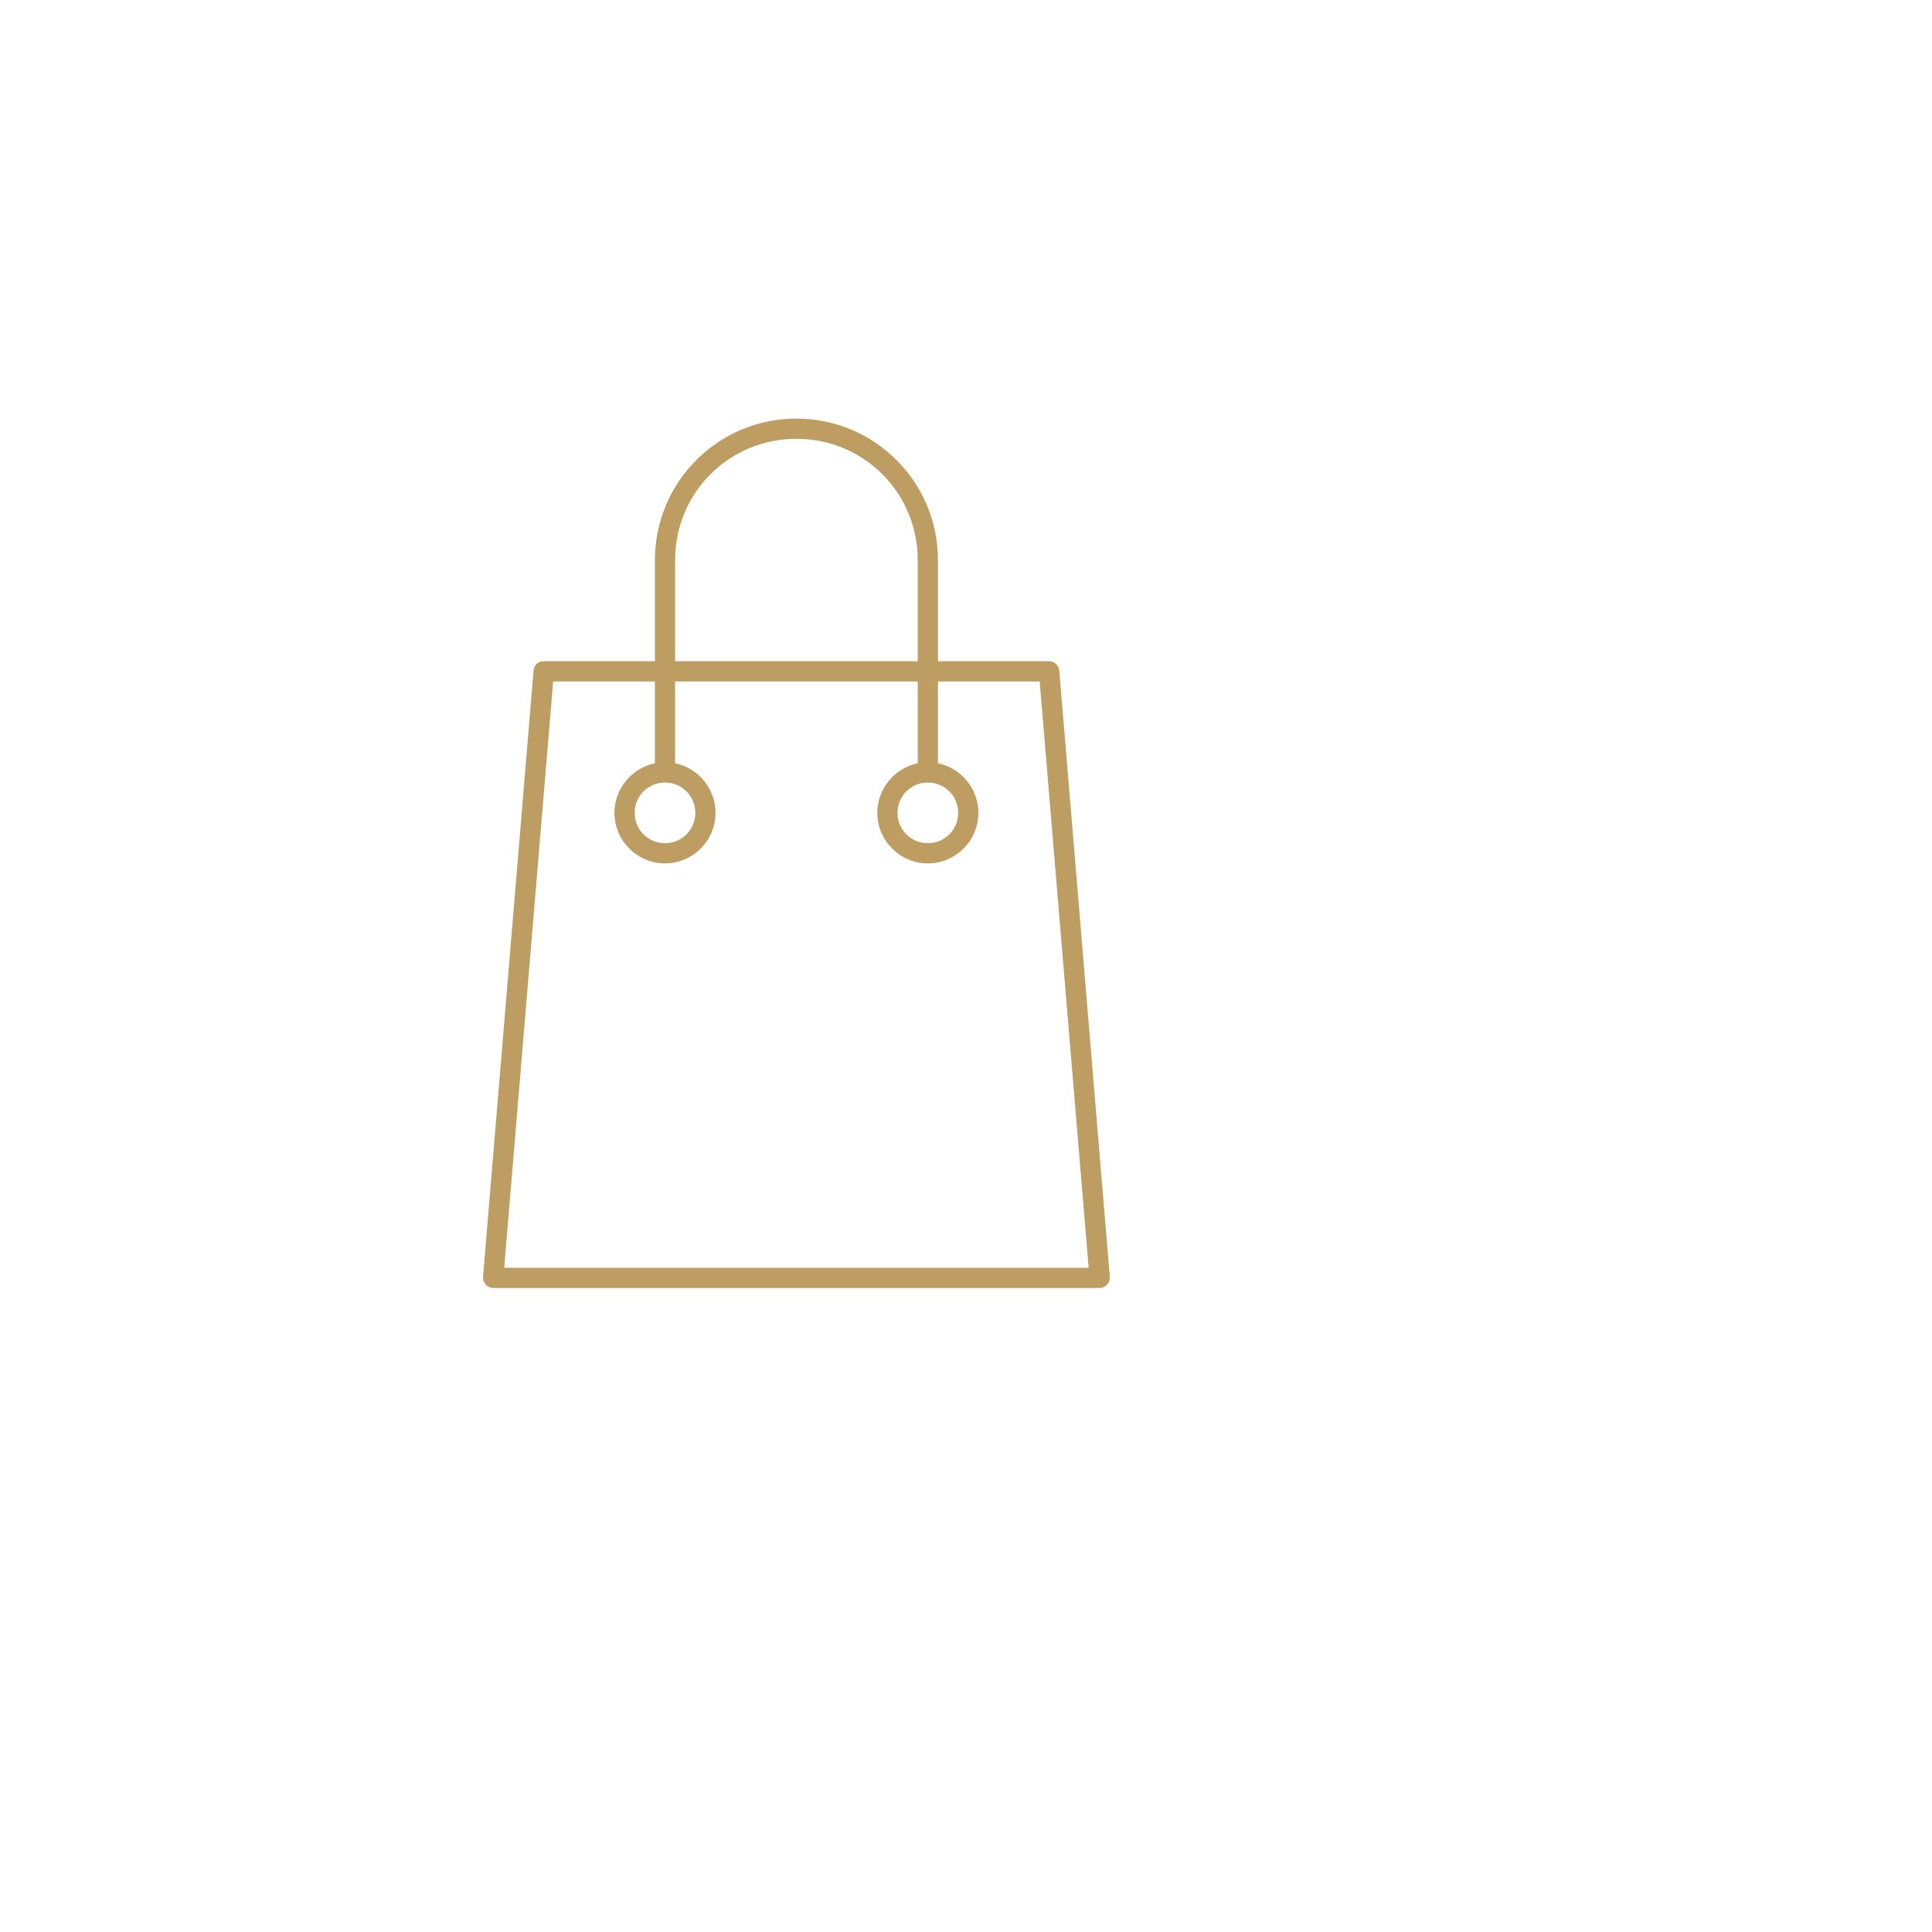<?xml version="1.0" encoding="UTF-8"?> <svg xmlns="http://www.w3.org/2000/svg" width="120" height="120" viewBox="0 0 120 120" fill="none"> <path d="M49.468 26C44.608 26 40.677 29.931 40.677 34.791V41.07H33.77C33.38 41.076 33.178 41.348 33.142 41.639L30.002 79.313C29.97 79.661 30.281 80.001 30.63 80H68.305C68.654 80 68.965 79.661 68.933 79.313L65.793 41.639C65.764 41.33 65.475 41.068 65.165 41.07H58.258V34.791C58.258 29.931 54.327 26 49.468 26ZM49.468 27.256C53.653 27.256 57.002 30.605 57.002 34.791V41.07H41.933V34.791C41.933 30.605 45.282 27.256 49.468 27.256ZM34.358 42.326H40.677V47.408C39.25 47.702 38.165 48.978 38.165 50.488C38.165 52.215 39.578 53.628 41.305 53.628C43.031 53.628 44.444 52.215 44.444 50.488C44.444 48.978 43.36 47.702 41.933 47.408V42.326H57.002V47.408C55.575 47.702 54.491 48.978 54.491 50.488C54.491 52.215 55.904 53.628 57.63 53.628C59.357 53.628 60.77 52.215 60.77 50.488C60.77 48.978 59.685 47.702 58.258 47.408V42.326H64.576L67.618 78.744H31.317L34.358 42.326ZM41.305 48.605C42.352 48.605 43.188 49.441 43.188 50.488C43.188 51.536 42.352 52.372 41.305 52.372C40.257 52.372 39.421 51.536 39.421 50.488C39.421 49.441 40.257 48.605 41.305 48.605ZM57.63 48.605C58.678 48.605 59.514 49.441 59.514 50.488C59.514 51.536 58.678 52.372 57.63 52.372C56.583 52.372 55.746 51.536 55.746 50.488C55.746 49.441 56.583 48.605 57.63 48.605Z" fill="#BD9D62"></path> </svg> 